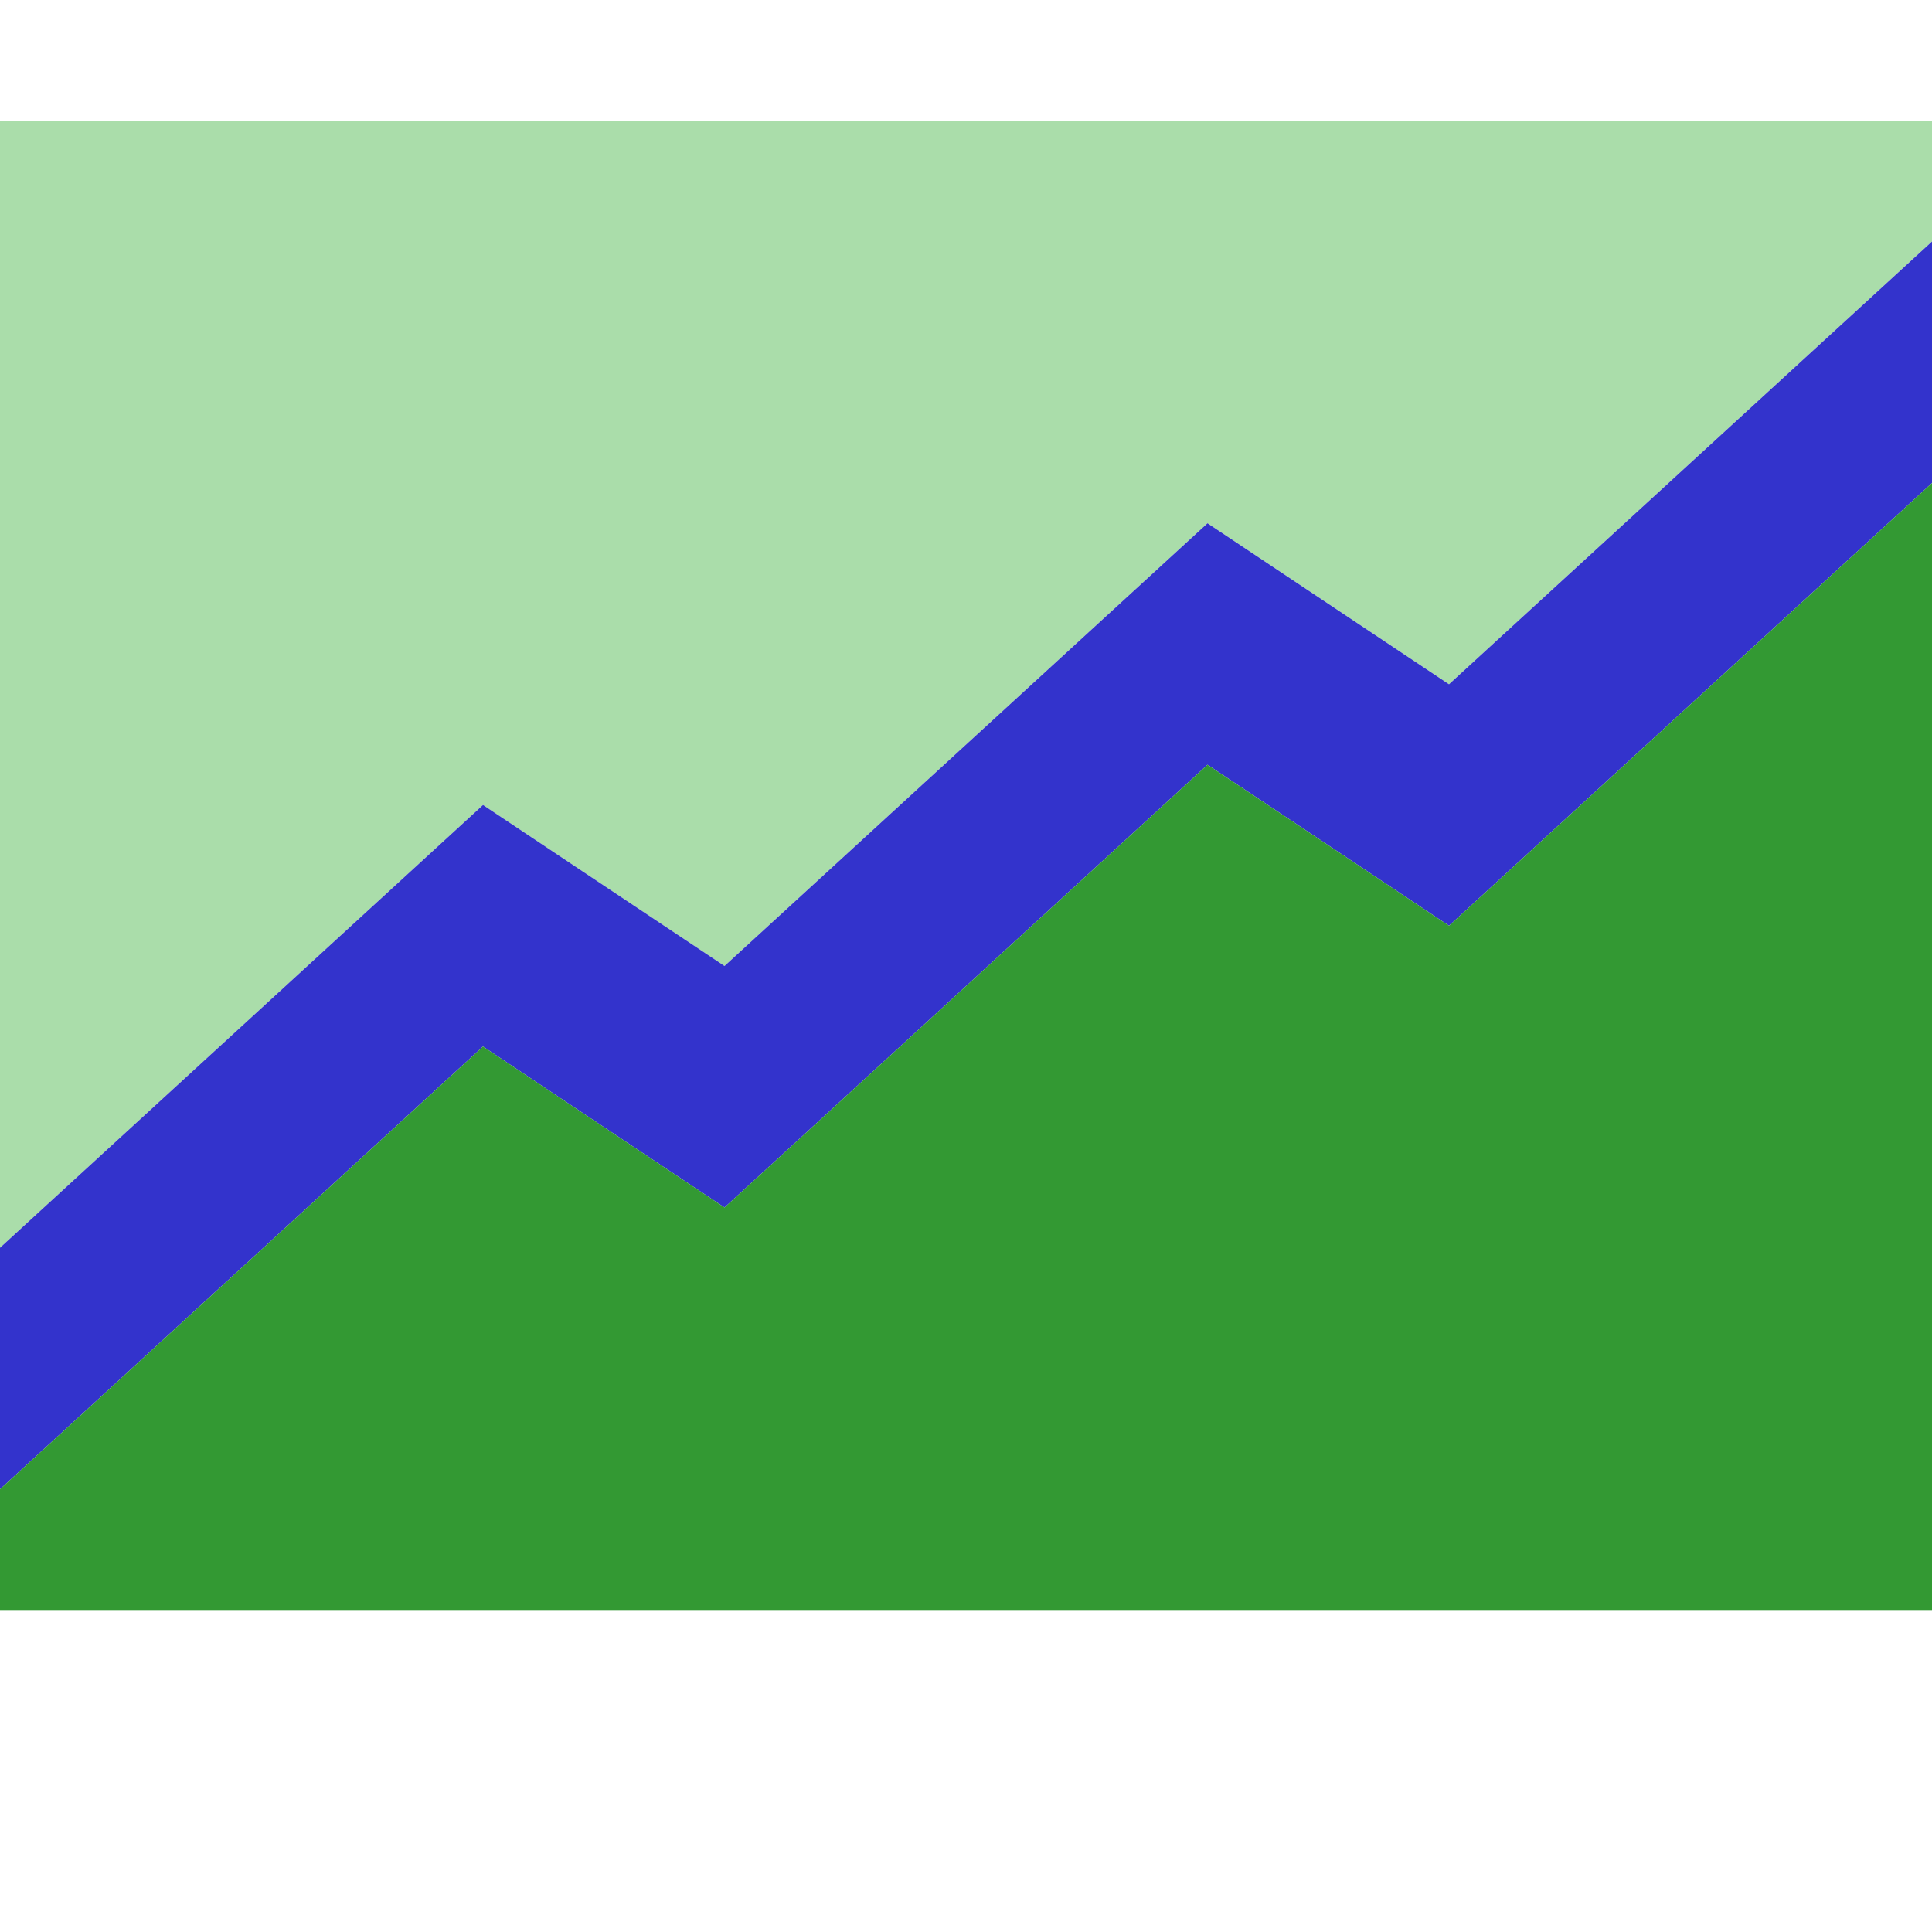 <?xml version="1.0" encoding="utf-8"?>
<!-- Generator: Adobe Illustrator 16.0.4, SVG Export Plug-In . SVG Version: 6.00 Build 0)  -->
<!DOCTYPE svg PUBLIC "-//W3C//DTD SVG 1.1//EN" "http://www.w3.org/Graphics/SVG/1.1/DTD/svg11.dtd">
<svg xmlns="http://www.w3.org/2000/svg" xmlns:xlink="http://www.w3.org/1999/xlink" version="1.1" width="48px" height="48px" viewBox="0 0 48 48">
	<polygon fill="#aaddaa" points="0,31 12,20 18,24 30,13 36,17 48,6 48,3 0,3 "/>
	<polygon fill="#3333cc" points="48,12 36,23 30,19 18,30 12,26 0,37 0,31 12,20 18,24 30,13 36,17 48,6 "/>
	<polygon fill="#339933" points="0,40 48,40 48,12 36,23 30,19 18,30 12,26 0,37 "/>
</svg>
